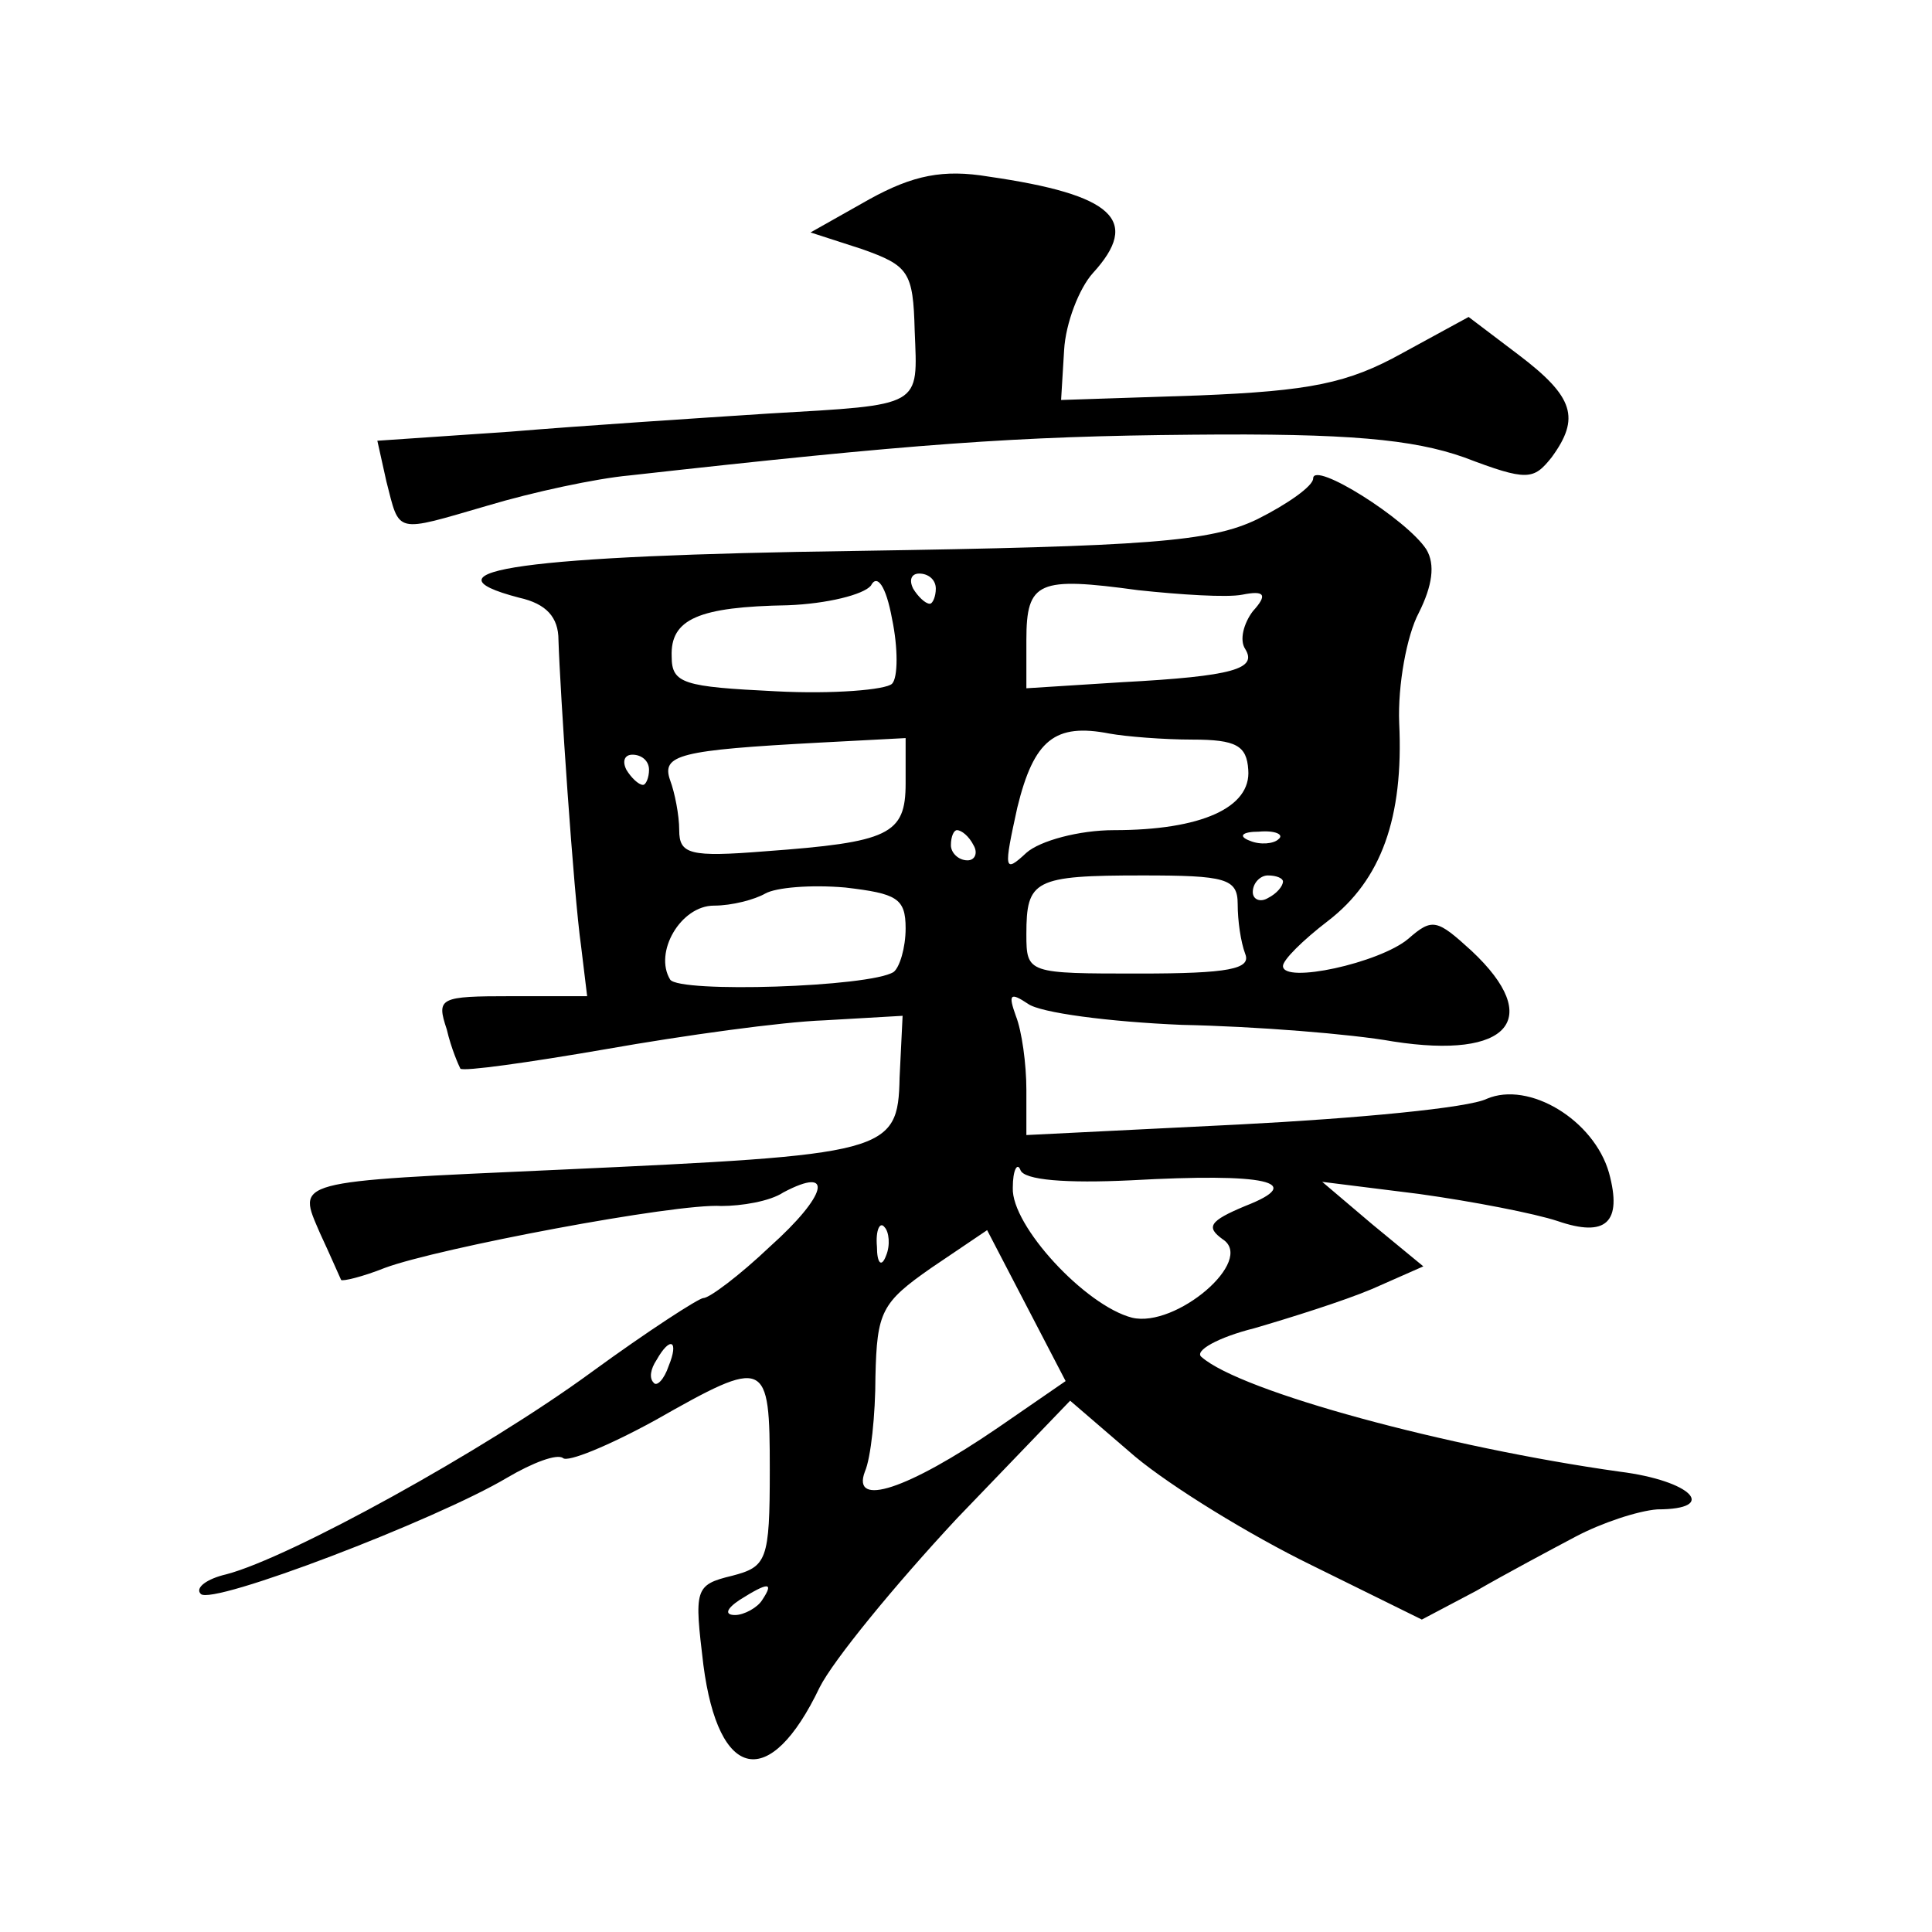 <?xml version="1.0" standalone="no"?>
<!DOCTYPE svg PUBLIC "-//W3C//DTD SVG 20010904//EN"
 "http://www.w3.org/TR/2001/REC-SVG-20010904/DTD/svg10.dtd">
<svg version="1.0" xmlns="http://www.w3.org/2000/svg"
 width="128pt" height="128pt" viewBox="0 0 128 128"
 preserveAspectRatio="xMidYMid meet">
<g transform="translate(0,128) scale(0.1,-0.1)"
fill="#0" stroke="none">
<path d="M576 1148 l-39 -22 34 -11 c31 -11 34 -15 35 -54 2 -51 6 -49 -97 -55
-46 -3 -123 -8 -171 -12 l-88 -6 6 -27 c9 -35 5 -34 67 -16 30 9 72 18 94 20 188
21 256 26 373 27 103 1 146 -3 180 -15 42 -16 46 -15 58 0 19 26 15 40 -22 68 l-33
25 -44 -24 c-36 -20 -61 -25 -135 -28 l-91 -3 2 33 c1 18 10 41 19 51 32 35 14
52 -69 64 -30 5 -50 1 -79 -15z M870 963 c0 -5 -17 -17 -37 -27 -31 -15 -73 -18
-266 -21 -218 -3 -292 -13 -223 -31 18 -4 26 -13 26 -28 1 -33 10 -168 15 -203
l4 -33 -50 0 c-48 0 -50 -1 -43 -22 3 -13 8 -24 9 -26 2 -2 45 4 97 13 51 9 116
18 144 19 l52 3 -2 -41 c-1 -50 -8 -51 -226 -61 -178 -8 -173 -7 -158 -42 7 -15
13 -29 14 -31 1 -1 14 2 29 8 35 13 193 43 223 41 13 0 32 3 41 9 34 18 29 -2 -9
-36 -20 -19 -40 -34 -44 -34 -3 0 -37 -22 -74 -49 -71 -52 -200 -123 -242 -134
-13 -3 -21 -9 -17 -13 7 -8 156 49 203 77 17 10 33 16 37 13 3 -3 30 8 61 25 74
42 76 41 76 -33 0 -60 -2 -64 -25 -70 -25 -6 -25 -9 -19 -59 10 -77 44 -84 77 -15
9 18 50 68 91 112 l75 78 43 -37 c24 -20 76 -52 117 -72 l73 -36 36 19 c19 11 49
27 66 36 17 9 41 17 54 18 41 0 23 19 -25 25 -114 16 -251 53 -277 76 -5 4 11 13
35 19 24 7 59 18 78 26 l34 15 -34 28 -33 28 64 -8 c36 -5 77 -13 92 -18 32 -11
43 -1 34 32 -10 35 -53 61 -81 49 -12 -6 -86 -13 -164 -17 l-141 -7 0 30 c0 17
-3 39 -7 49 -5 14 -4 16 8 8 8 -6 54 -12 102 -14 49 -1 112 -6 140 -11 77 -12 100
15 52 60 -23 21 -26 22 -42 8 -19 -16 -83 -30 -83 -18 0 4 13 17 30 30 35 27 50
68 47 131 -1 25 5 58 13 73 9 18 11 32 5 42 -13 20 -75 59 -75 47z m-279 -136 c-4
-4 -39 -7 -77 -5 -61 3 -69 5 -69 23 -1 25 18 33 77 34 26 1 50 7 55 13 4 8 10
0 14 -22 4 -19 4 -39 0 -43z m29 63 c0 -5 -2 -10 -4 -10 -3 0 -8 5 -11 10 -3 6
-1 10 4 10 6 0 11 -4 11 -10z m203 -4 c15 3 17 0 7 -11 -6 -8 -9 -19 -5 -25 8 -13
-7 -18 -82 -22 l-63 -4 0 32 c0 39 8 42 74 33 28 -3 59 -5 69 -3z m-33 -96 c29
0 36 -4 37 -20 2 -25 -31 -40 -89 -40 -23 0 -49 -7 -58 -15 -15 -14 -15 -11 -6
30 11 45 25 56 61 49 11 -2 36 -4 55 -4z m-190 -29 c0 -34 -11 -39 -93 -45 -50
-4 -57 -2 -57 14 0 10 -3 25 -6 33 -6 17 6 20 99 25 l57 3 0 -30z m-170 9 c0 -5
-2 -10 -4 -10 -3 0 -8 5 -11 10 -3 6 -1 10 4 10 6 0 11 -4 11 -10z m215 -50 c3
-5 1 -10 -4 -10 -6 0 -11 5 -11 10 0 6 2 10 4 10 3 0 8 -4 11 -10z m202 4 c-3 -3
-12 -4 -19 -1 -8 3 -5 6 6 6 11 1 17 -2 13 -5z m-247 -59 c0 -13 -4 -26 -8 -29
-16 -10 -142 -14 -148 -5 -11 18 7 49 29 49 12 0 27 4 34 8 7 4 30 6 53 4 34 -4
40 -7 40 -27z m220 16 c0 -11 2 -25 5 -33 4 -10 -11 -13 -70 -13 -74 0 -75 0 -75
26 0 36 5 39 77 39 55 0 63 -2 63 -19z m30 15 c0 -3 -4 -8 -10 -11 -5 -3 -10 -1
-10 4 0 6 5 11 10 11 6 0 10 -2 10 -4z m-101 -198 c90 5 117 -1 76 -17 -24 -10
-26 -14 -15 -22 22 -14 -31 -59 -60 -52 -31 8 -80 61 -79 86 0 12 3 17 5 12 2 -7
31 -9 73 -7z m-162 -50 c-3 -8 -6 -5 -6 6 -1 11 2 17 5 13 3 -3 4 -12 1 -19z m74
-114 c-60 -41 -97 -53 -88 -29 4 9 7 38 7 63 1 43 4 49 37 72 l37 25 26 -50 26
-50 -45 -31z m-218 41 c-3 -9 -8 -14 -10 -11 -3 3 -2 9 2 15 9 16 15 13 8 -4z m62
-155 c-3 -5 -12 -10 -18 -10 -7 0 -6 4 3 10 19 12 23 12 15 0z"/>
</g>
</svg>
